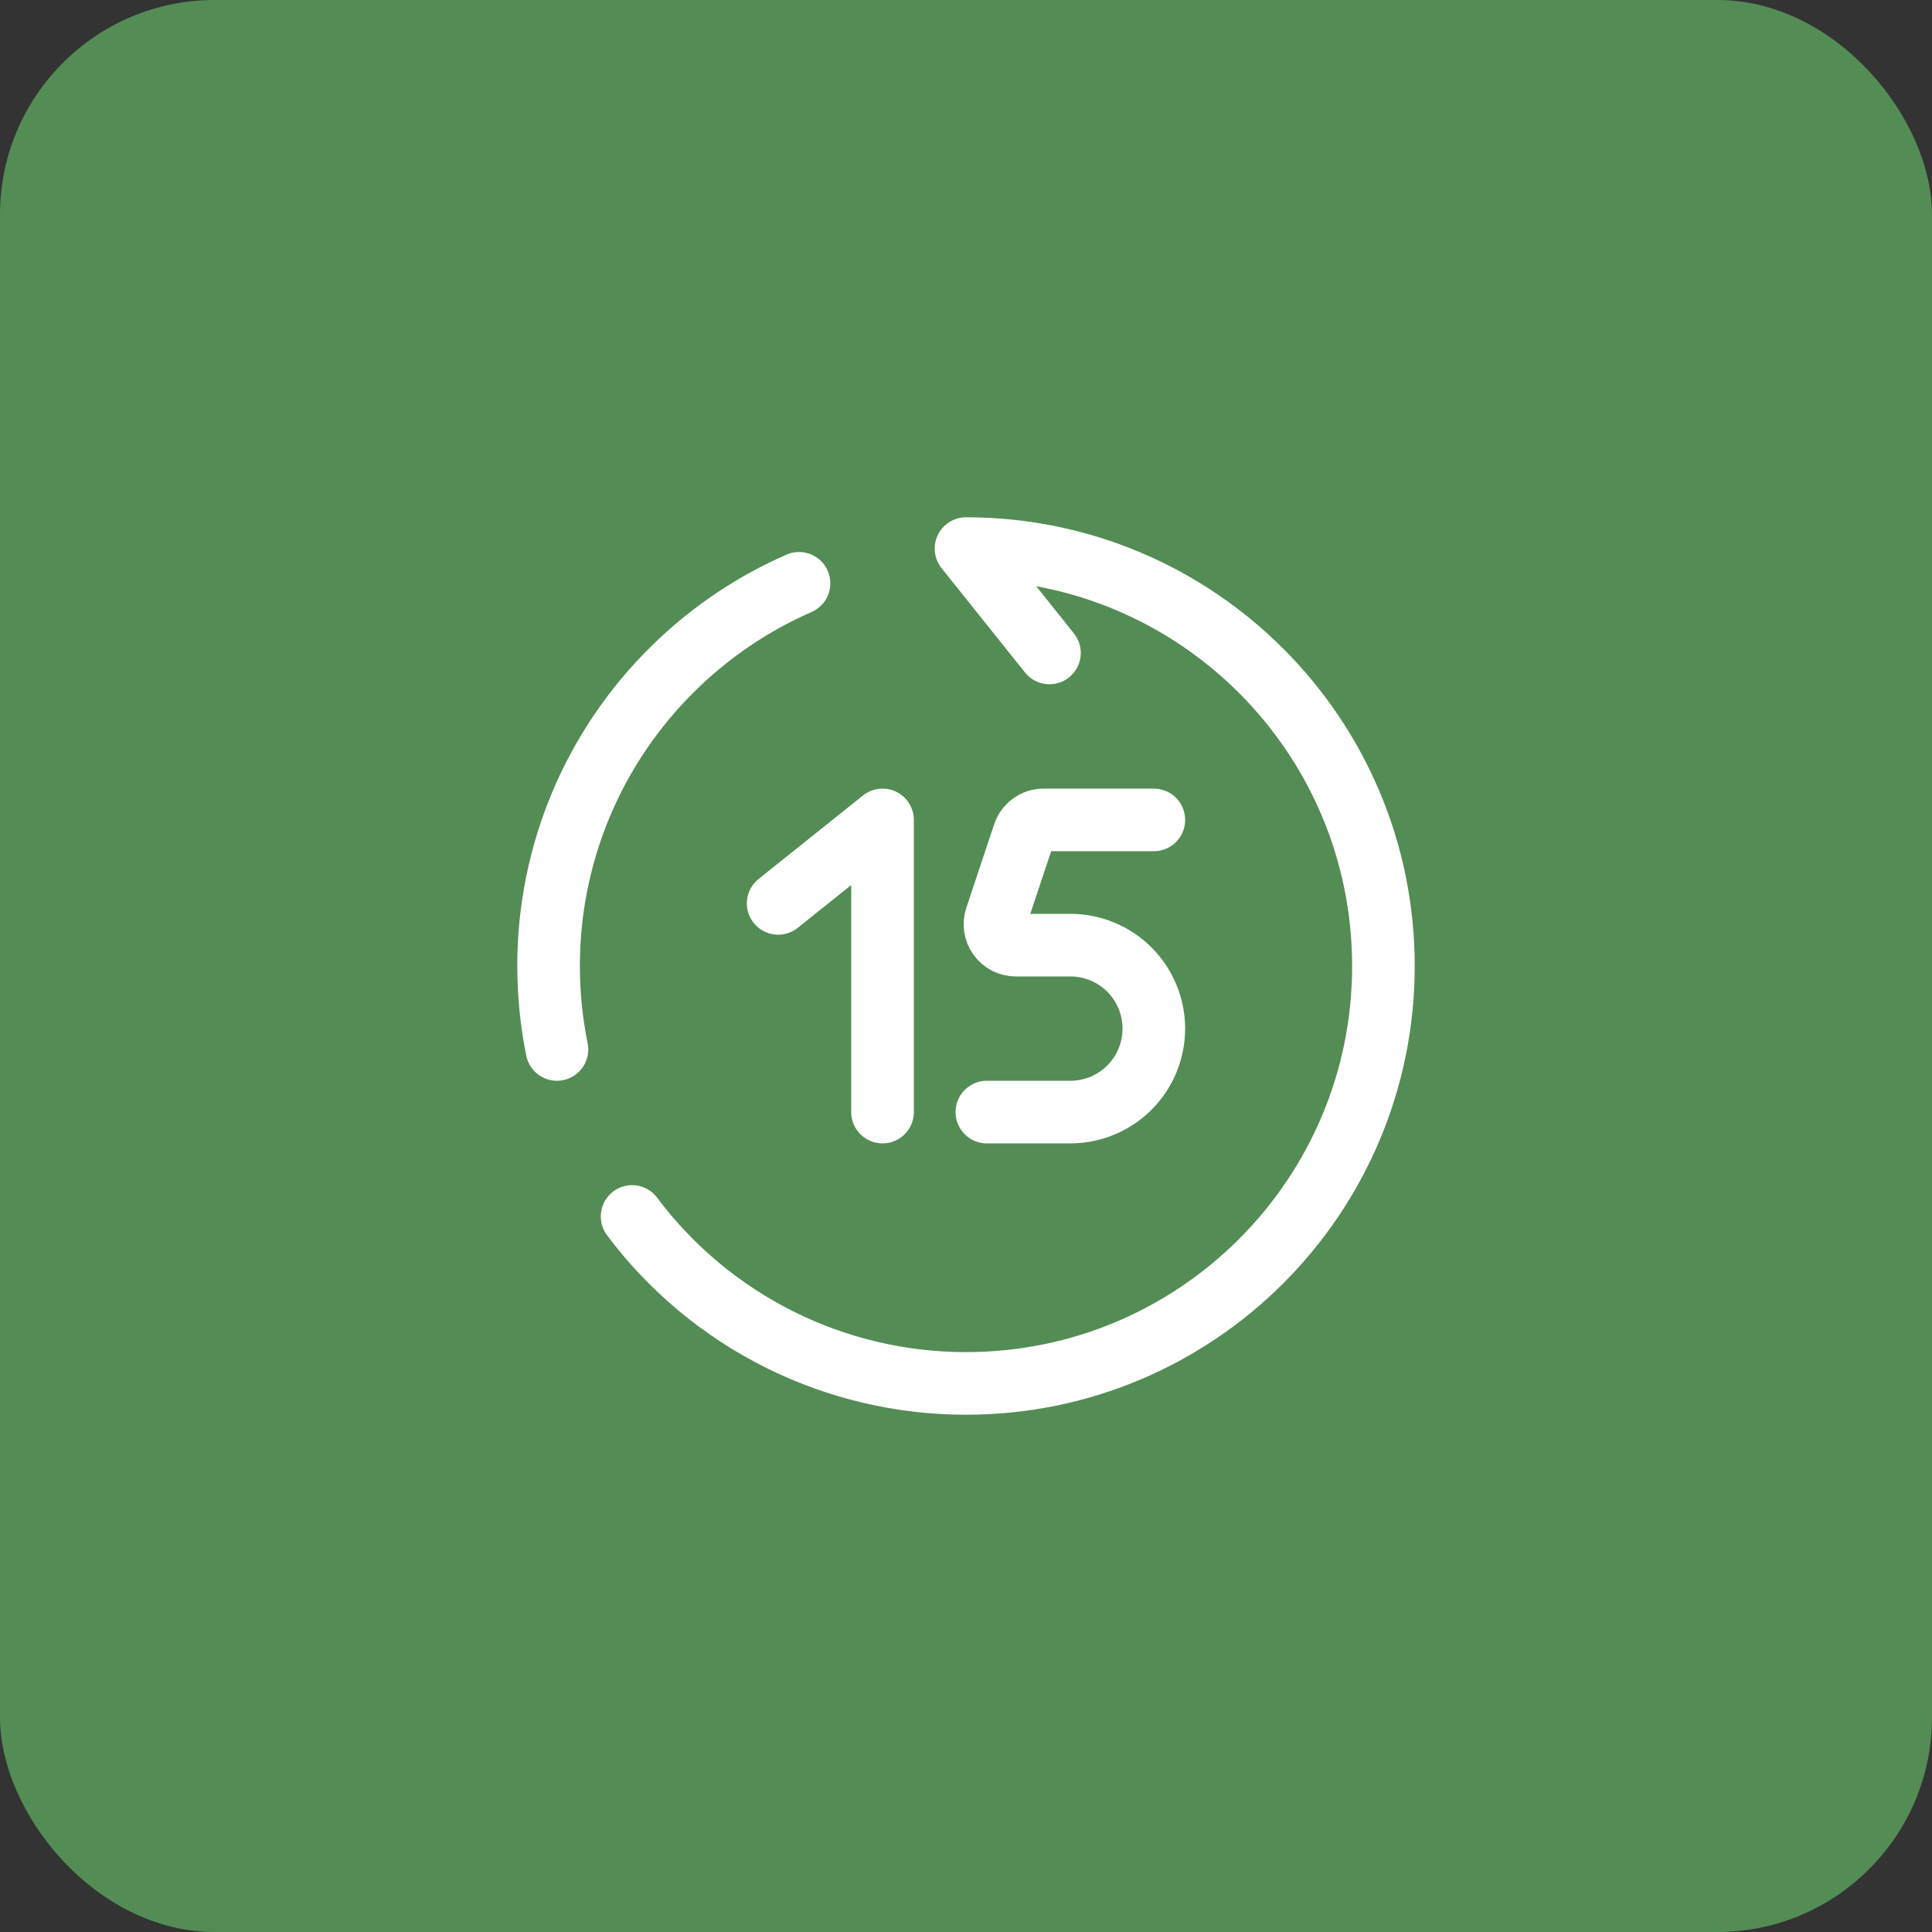 <svg xmlns="http://www.w3.org/2000/svg" width="54" height="54" viewBox="0 0 54 54" fill="none"><rect x="0" y="0" width="54" height="54" fill="#333333" stroke="none"/><rect width="54" height="54" rx="6" fill="#548C55"></rect><path d="M32.25 22.917H29.17C29.048 22.917 28.928 22.955 28.829 23.027C28.73 23.099 28.656 23.2 28.617 23.316L27.839 25.649C27.81 25.737 27.802 25.83 27.816 25.922C27.83 26.013 27.865 26.1 27.919 26.175C27.973 26.25 28.045 26.311 28.127 26.353C28.209 26.395 28.3 26.417 28.393 26.417H29.917C30.535 26.417 31.129 26.663 31.567 27.1C32.004 27.538 32.25 28.131 32.25 28.75C32.25 29.369 32.004 29.962 31.567 30.4C31.129 30.837 30.535 31.083 29.917 31.083H27.583" stroke="white" stroke-width="1.75" stroke-linecap="round"></path><path d="M21.75 25.25L24.667 22.917V31.083" stroke="white" stroke-width="1.75" stroke-linecap="round" stroke-linejoin="round"></path><path d="M29.333 18.25L27 15.333C33.444 15.333 38.667 20.556 38.667 27C38.667 33.444 33.444 38.667 27 38.667C25.189 38.668 23.402 38.247 21.782 37.437C20.162 36.627 18.753 35.451 17.667 34.001M22.333 16.304C21.032 16.873 19.846 17.675 18.833 18.67C17.724 19.755 16.843 21.051 16.241 22.481C15.64 23.912 15.332 25.448 15.333 27C15.335 27.801 15.413 28.579 15.567 29.333" stroke="white" stroke-width="1.75" stroke-linecap="round" stroke-linejoin="round"></path></svg>